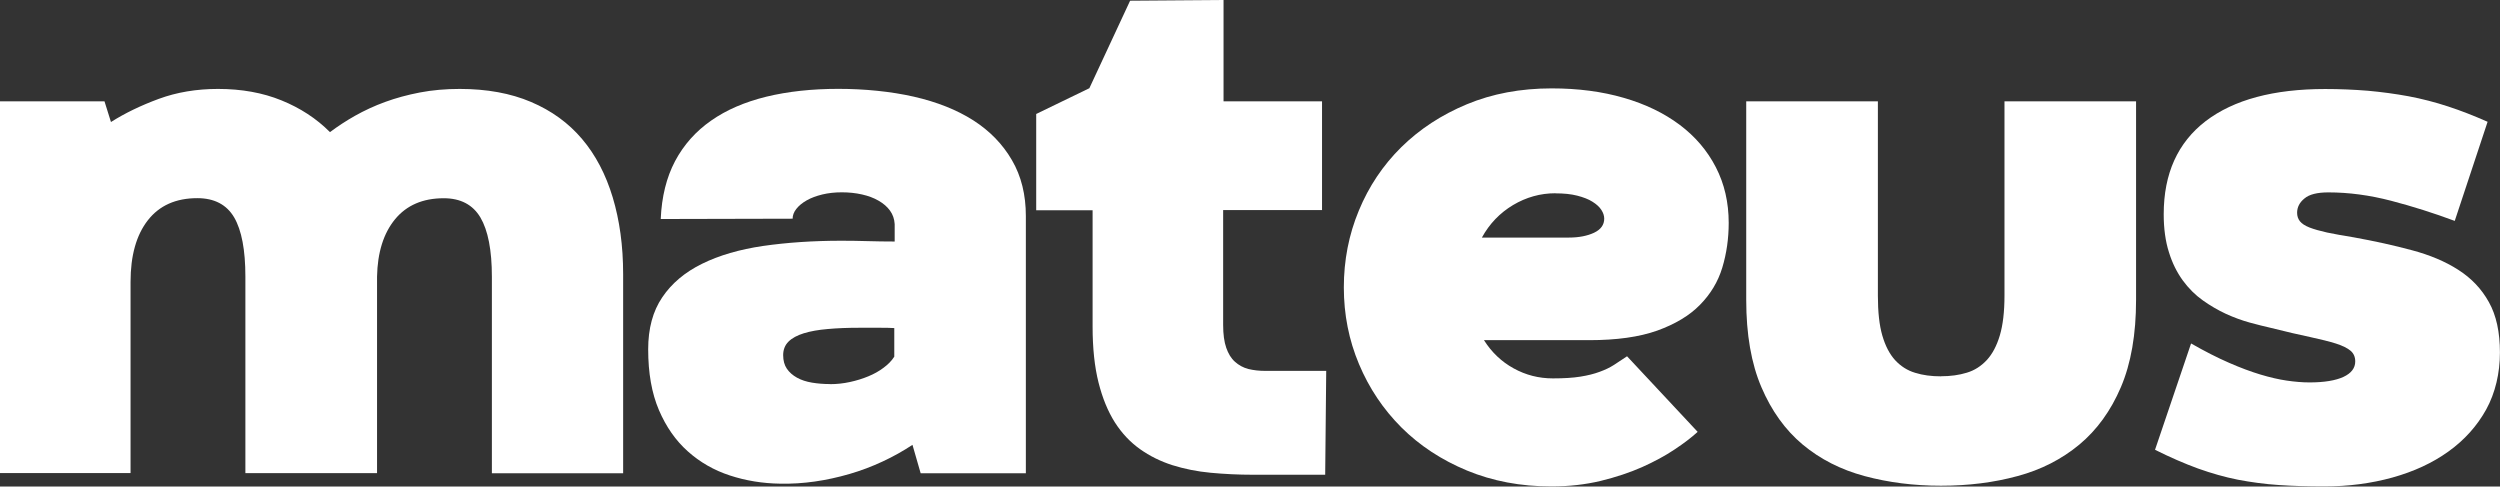 <?xml version="1.0" encoding="UTF-8"?> <svg xmlns="http://www.w3.org/2000/svg" id="Camada_2" viewBox="0 0 316.54 61.6"><rect x="0" y="0" width="316.54" height="61.6" fill="#333333" stroke="none"/><defs><style>.cls-1{fill:#fff;stroke-width:0px;}</style></defs><g id="Layer_1"><path class="cls-1" d="m78.9,59.92h-16.62v-24.88c0-3.37-.49-5.87-1.45-7.5-.96-1.62-2.51-2.44-4.65-2.44-2.64,0-4.7.89-6.16,2.66-1.46,1.78-2.22,4.2-2.28,7.27v24.88h-16.67v-24.88c0-3.37-.47-5.87-1.42-7.5-.95-1.62-2.51-2.44-4.67-2.44-2.71,0-4.8.93-6.26,2.8-1.46,1.87-2.19,4.47-2.19,7.81v24.2H0V12.83h13.23l.82,2.62c1.75-1.11,3.77-2.09,6.05-2.93,2.28-.84,4.79-1.26,7.5-1.26,2.98,0,5.66.48,8.04,1.45,2.37.96,4.43,2.3,6.14,4.02.96-.72,2.02-1.42,3.19-2.08,1.16-.65,2.42-1.24,3.79-1.74,1.37-.5,2.84-.9,4.4-1.2,1.57-.3,3.25-.45,5.05-.45,3.44,0,6.45.55,9.03,1.65,2.59,1.1,4.74,2.66,6.46,4.69,1.72,2.03,3.01,4.5,3.88,7.39.87,2.89,1.32,6.13,1.32,9.71v25.24Z"></path><path class="cls-1" d="m115.54,56.32c-1.18.78-2.44,1.49-3.8,2.12-1.35.63-2.75,1.16-4.2,1.58-1.45.42-2.91.74-4.38.95-1.48.21-2.94.3-4.38.27-2.23-.03-4.36-.38-6.37-1.04-2.02-.66-3.79-1.68-5.32-3.05-1.54-1.37-2.75-3.11-3.66-5.23-.91-2.13-1.36-4.69-1.36-7.7,0-2.62.59-4.82,1.78-6.57,1.19-1.77,2.87-3.18,5.04-4.25s4.75-1.82,7.74-2.26c3-.43,6.3-.66,9.91-.66,1.15,0,2.25.02,3.32.05,1.07.03,2.21.05,3.42.05v-2.21c-.04-.64-.23-1.2-.59-1.7-.36-.5-.84-.91-1.45-1.26-.6-.35-1.3-.61-2.1-.79-.8-.18-1.65-.27-2.55-.27s-1.7.09-2.46.27c-.77.19-1.43.43-1.99.75-.56.32-.99.67-1.31,1.08-.32.4-.47.82-.47,1.24l-16.7.04c.12-2.83.73-5.28,1.82-7.34,1.1-2.06,2.62-3.77,4.56-5.12,1.94-1.36,4.27-2.36,7-3.03,2.72-.66,5.76-.99,9.1-.99s6.65.33,9.57.99c2.92.67,5.43,1.66,7.53,3,2.09,1.34,3.72,3.02,4.89,5.04,1.18,2.02,1.76,4.38,1.76,7.08v32.56h-13.32l-1.04-3.61Zm-10.43-7.68c.84,0,1.67-.09,2.5-.27.83-.18,1.61-.42,2.33-.72.73-.3,1.37-.66,1.94-1.09.57-.42,1.02-.88,1.35-1.4v-3.62c-.51-.03-1.1-.04-1.76-.04h-2.66c-1.47,0-2.81.05-4,.16-1.19.1-2.2.28-3.04.54-.84.26-1.49.61-1.94,1.06-.45.45-.67,1.03-.67,1.71s.16,1.27.47,1.72c.32.46.74.83,1.28,1.13.54.3,1.18.51,1.91.63.72.12,1.48.18,2.3.18Z"></path><path class="cls-1" d="m143.09.09l11.83-.09v12.83h12.47v13.77h-12.52v14.54c0,1.18.13,2.14.39,2.89.26.75.62,1.35,1.11,1.78.48.43,1.04.74,1.69.91.65.16,1.36.24,2.14.24h7.72l-.13,13.15h-9.17c-1.84,0-3.62-.09-5.33-.25-1.72-.16-3.33-.49-4.84-.96-1.5-.48-2.88-1.16-4.1-2.03-1.24-.88-2.3-2-3.19-3.39-.88-1.39-1.57-3.07-2.07-5.05-.5-1.99-.75-4.35-.75-7.09v-14.72h-7.14v-12.19l6.73-3.26L143.09.09Z"></path><path class="cls-1" d="m187.9,43.08c.97,1.53,2.22,2.72,3.75,3.56,1.54.85,3.19,1.27,4.97,1.27,1.38,0,2.54-.07,3.47-.22.94-.15,1.75-.35,2.44-.61.7-.25,1.3-.54,1.83-.88.53-.34,1.08-.7,1.65-1.09l8.94,9.57c-.76.7-1.73,1.44-2.92,2.23-1.19.8-2.57,1.54-4.13,2.24-1.56.69-3.31,1.27-5.23,1.74-1.93.46-4,.7-6.24.7-3.89,0-7.44-.67-10.68-2.01-3.23-1.34-6-3.16-8.31-5.46-2.3-2.3-4.09-4.97-5.37-8.02-1.28-3.04-1.92-6.28-1.92-9.71s.63-6.68,1.9-9.73c1.26-3.05,3.05-5.73,5.37-8.02,2.33-2.29,5.09-4.1,8.31-5.44,3.22-1.34,6.8-2.01,10.74-2.01,3.34,0,6.39.4,9.13,1.2,2.74.79,5.09,1.93,7.07,3.41,1.97,1.48,3.5,3.27,4.58,5.37,1.09,2.11,1.63,4.46,1.63,7.05,0,1.98-.27,3.87-.81,5.66-.54,1.79-1.49,3.36-2.83,4.72-1.33,1.36-3.14,2.44-5.41,3.26-2.28.81-5.15,1.21-8.61,1.21h-13.32Zm9.03-18.61c-1.89,0-3.68.5-5.35,1.49-1.67,1-2.99,2.37-3.95,4.12h11.02c1.26,0,2.32-.21,3.18-.61.86-.41,1.29-1,1.29-1.79,0-.36-.12-.73-.36-1.1-.24-.38-.62-.72-1.13-1.04-.5-.32-1.16-.57-1.94-.77-.78-.2-1.7-.29-2.76-.29Z"></path><path class="cls-1" d="m245.76,47.64c1.21,0,2.3-.15,3.27-.45.98-.29,1.82-.84,2.53-1.6.71-.77,1.26-1.81,1.65-3.12.39-1.31.59-2.99.59-5.04V12.83h16.66v25.15c0,4.36-.64,8.04-1.92,11.04-1.28,3-3.04,5.42-5.26,7.27-2.23,1.85-4.84,3.19-7.83,3.99-3,.82-6.23,1.22-9.69,1.22s-6.65-.41-9.67-1.22c-3.01-.81-5.62-2.14-7.84-3.99-2.21-1.85-3.95-4.27-5.23-7.27-1.28-2.99-1.92-6.68-1.92-11.04V12.83h16.67v24.61c0,2.05.18,3.73.56,5.04.38,1.31.92,2.35,1.62,3.12.71.77,1.56,1.31,2.53,1.6.98.31,2.07.45,3.27.45Z"></path><path class="cls-1" d="m277.43,43.49c1.75,1,3.34,1.81,4.79,2.44,1.44.63,2.78,1.13,3.98,1.49,1.2.36,2.31.62,3.34.77,1.02.15,1.98.23,2.89.23,1.86,0,3.3-.24,4.29-.7,1-.47,1.49-1.12,1.49-1.96,0-.57-.2-1.02-.59-1.35-.39-.33-1.01-.64-1.85-.91-.84-.26-1.94-.54-3.29-.83-1.36-.28-3.01-.67-4.93-1.15-.81-.18-1.71-.41-2.71-.68-.98-.27-1.99-.64-3-1.1-1.01-.47-1.99-1.04-2.93-1.71-.96-.68-1.8-1.52-2.54-2.53-.73-1.01-1.33-2.2-1.75-3.57-.44-1.38-.66-2.98-.66-4.81,0-5.15,1.78-9.07,5.32-11.79,3.56-2.71,8.6-4.06,15.13-4.06,1.87,0,3.67.08,5.41.22,1.75.16,3.47.39,5.15.7,1.69.32,3.35.75,5,1.29,1.65.54,3.3,1.19,5,1.94l-4.16,12.55c-2.66-.99-5.34-1.84-8.06-2.55-2.73-.71-5.37-1.06-7.93-1.06-1.42,0-2.43.25-3.04.77-.63.51-.93,1.12-.93,1.81,0,.42.12.78.36,1.08.24.3.64.56,1.22.79.57.22,1.31.43,2.21.63.9.19,2.03.39,3.38.61,2.65.48,5.1,1.02,7.36,1.63,2.26.6,4.22,1.42,5.87,2.48,1.66,1.06,2.95,2.41,3.88,4.09.94,1.67,1.4,3.81,1.4,6.39s-.58,5.11-1.74,7.21c-1.16,2.09-2.75,3.86-4.77,5.31-2.01,1.45-4.37,2.54-7.09,3.3-2.71.75-5.59,1.13-8.67,1.13-2.07,0-3.99-.06-5.75-.18-1.76-.12-3.48-.35-5.15-.67-1.67-.33-3.35-.81-5.06-1.42-1.7-.62-3.52-1.41-5.44-2.37l4.55-13.42Z"></path></g></svg> 